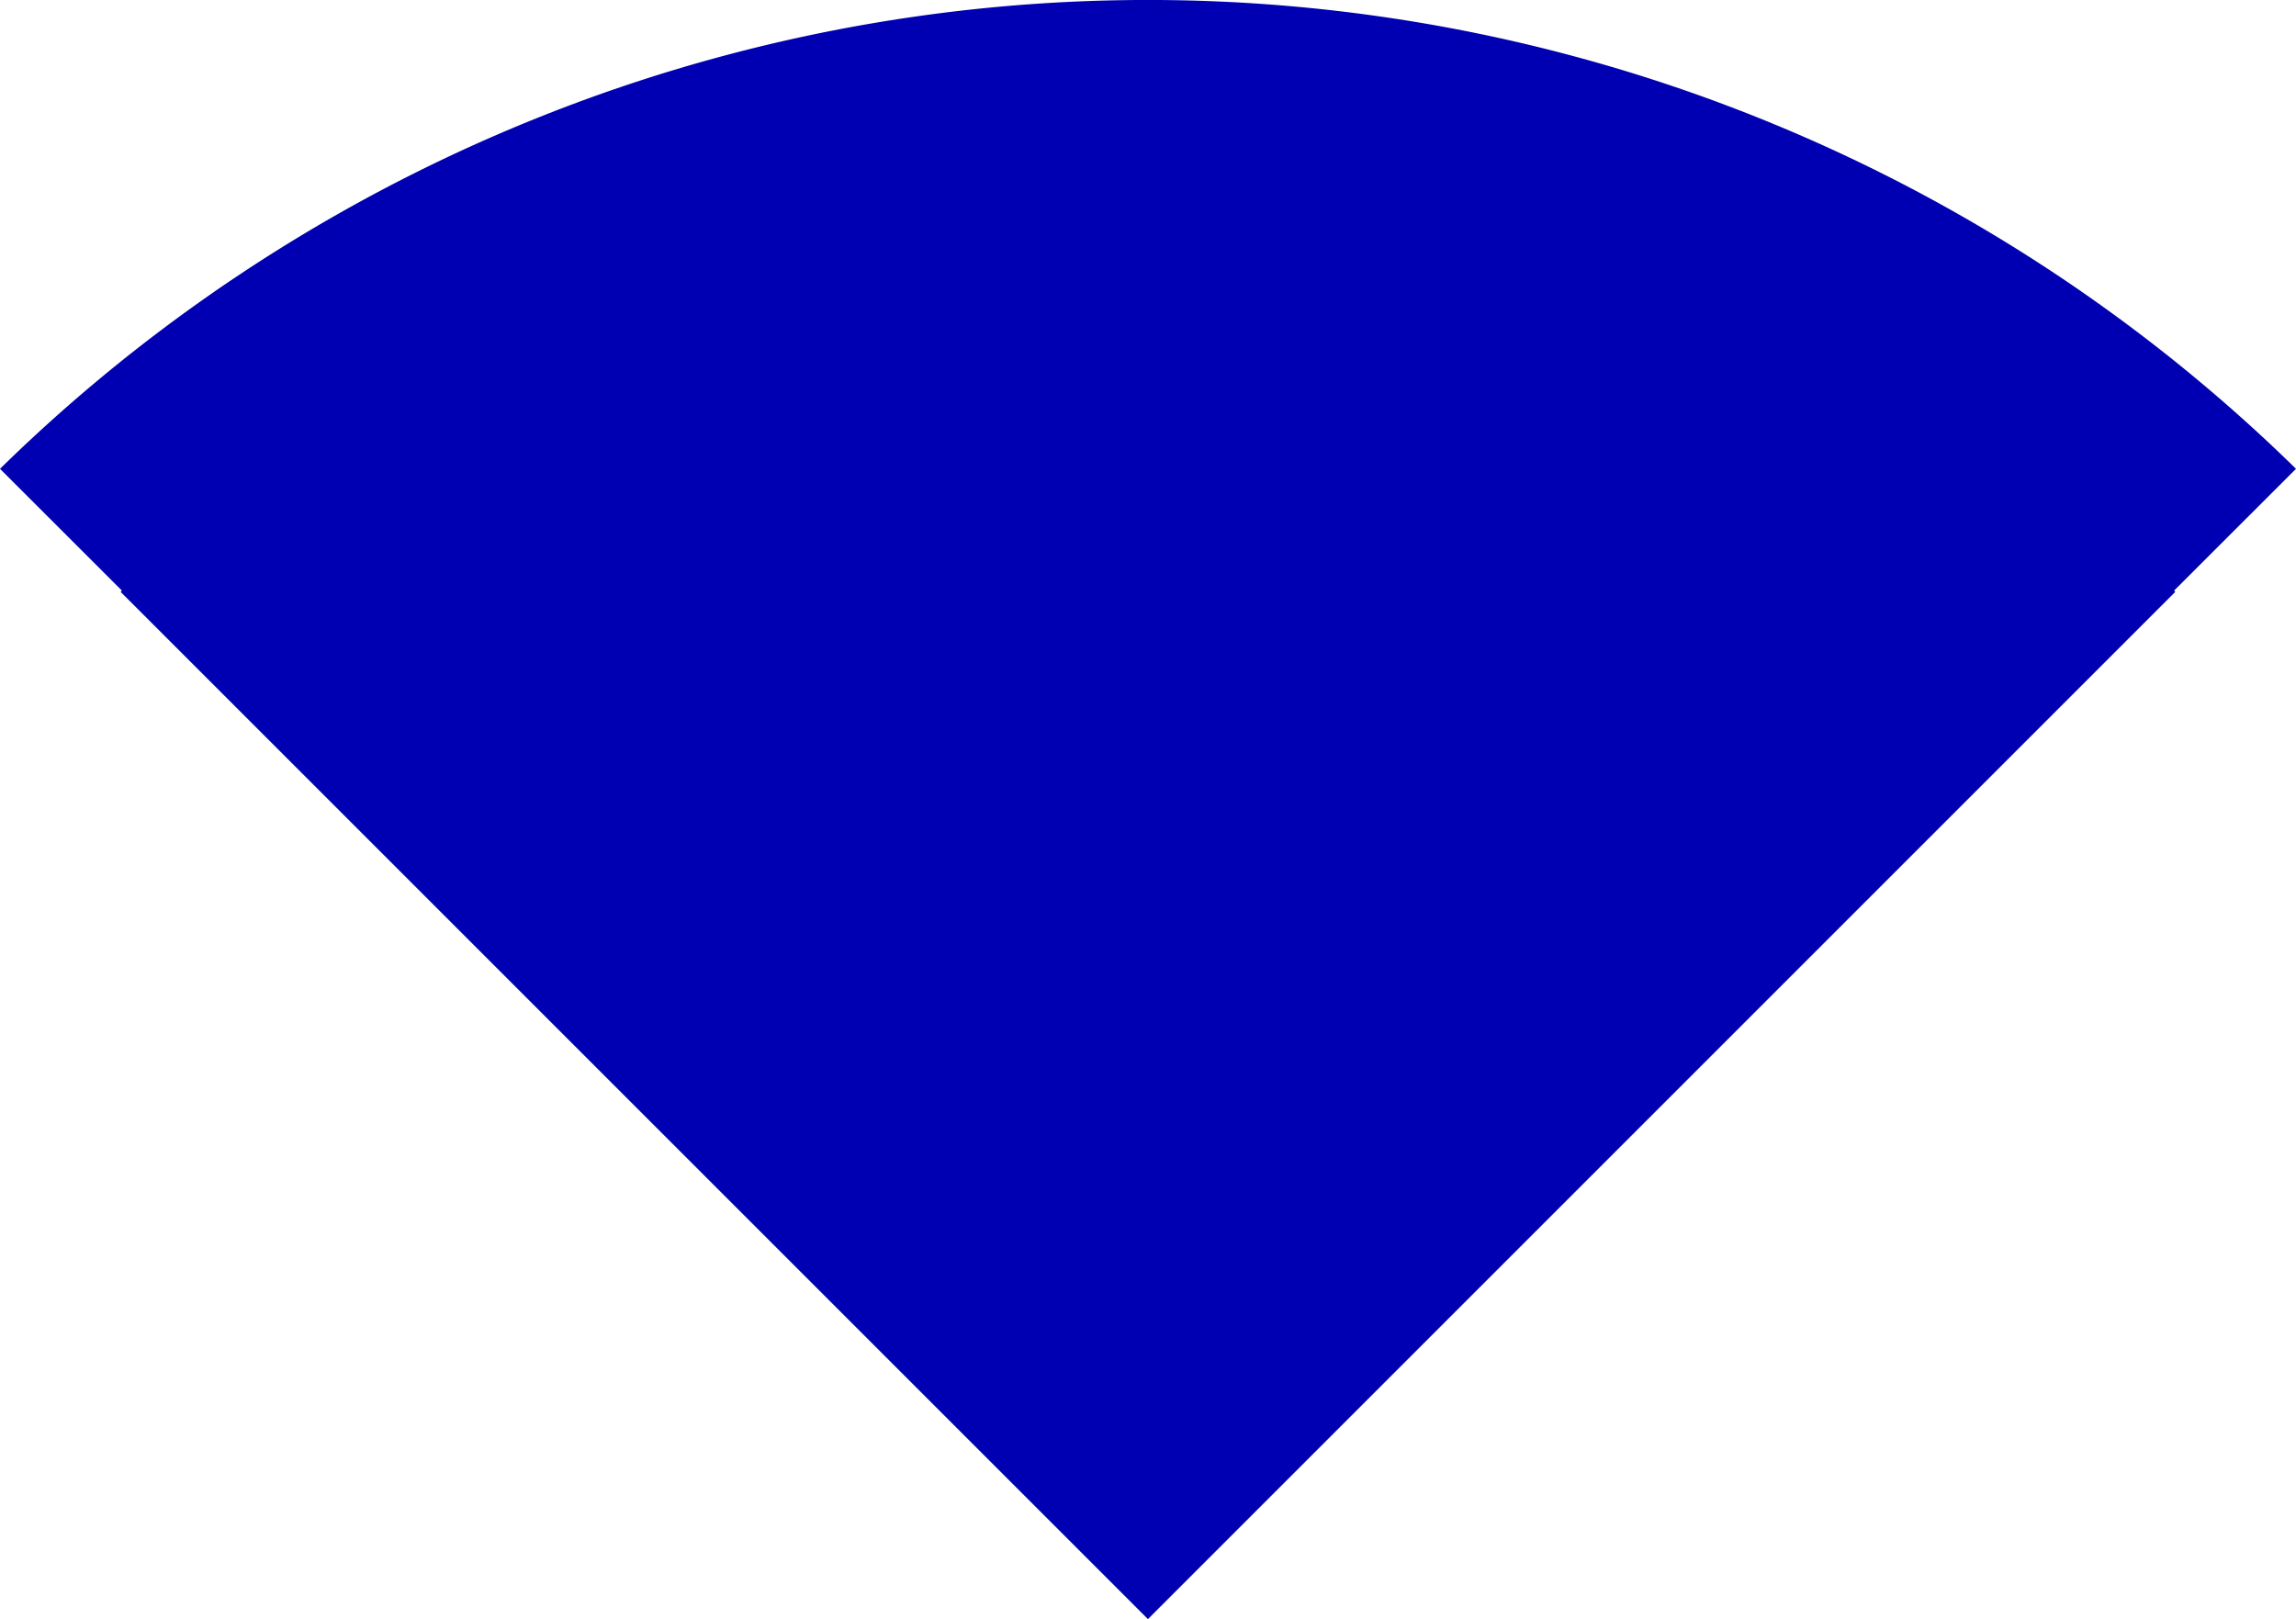 <svg xmlns="http://www.w3.org/2000/svg" viewBox="0 0 216.79 152.89"><defs><style>.cls-1{fill:#0000b2;}</style></defs><g id="Laag_2" data-name="Laag 2"><g id="Laag_1-2" data-name="Laag 1"><path class="cls-1" d="M216.79,44.27A154.83,154.83,0,0,0,0,44.27l11.51,11.5-.12.12,97,97,97-97-.11-.12Z"/></g></g></svg>